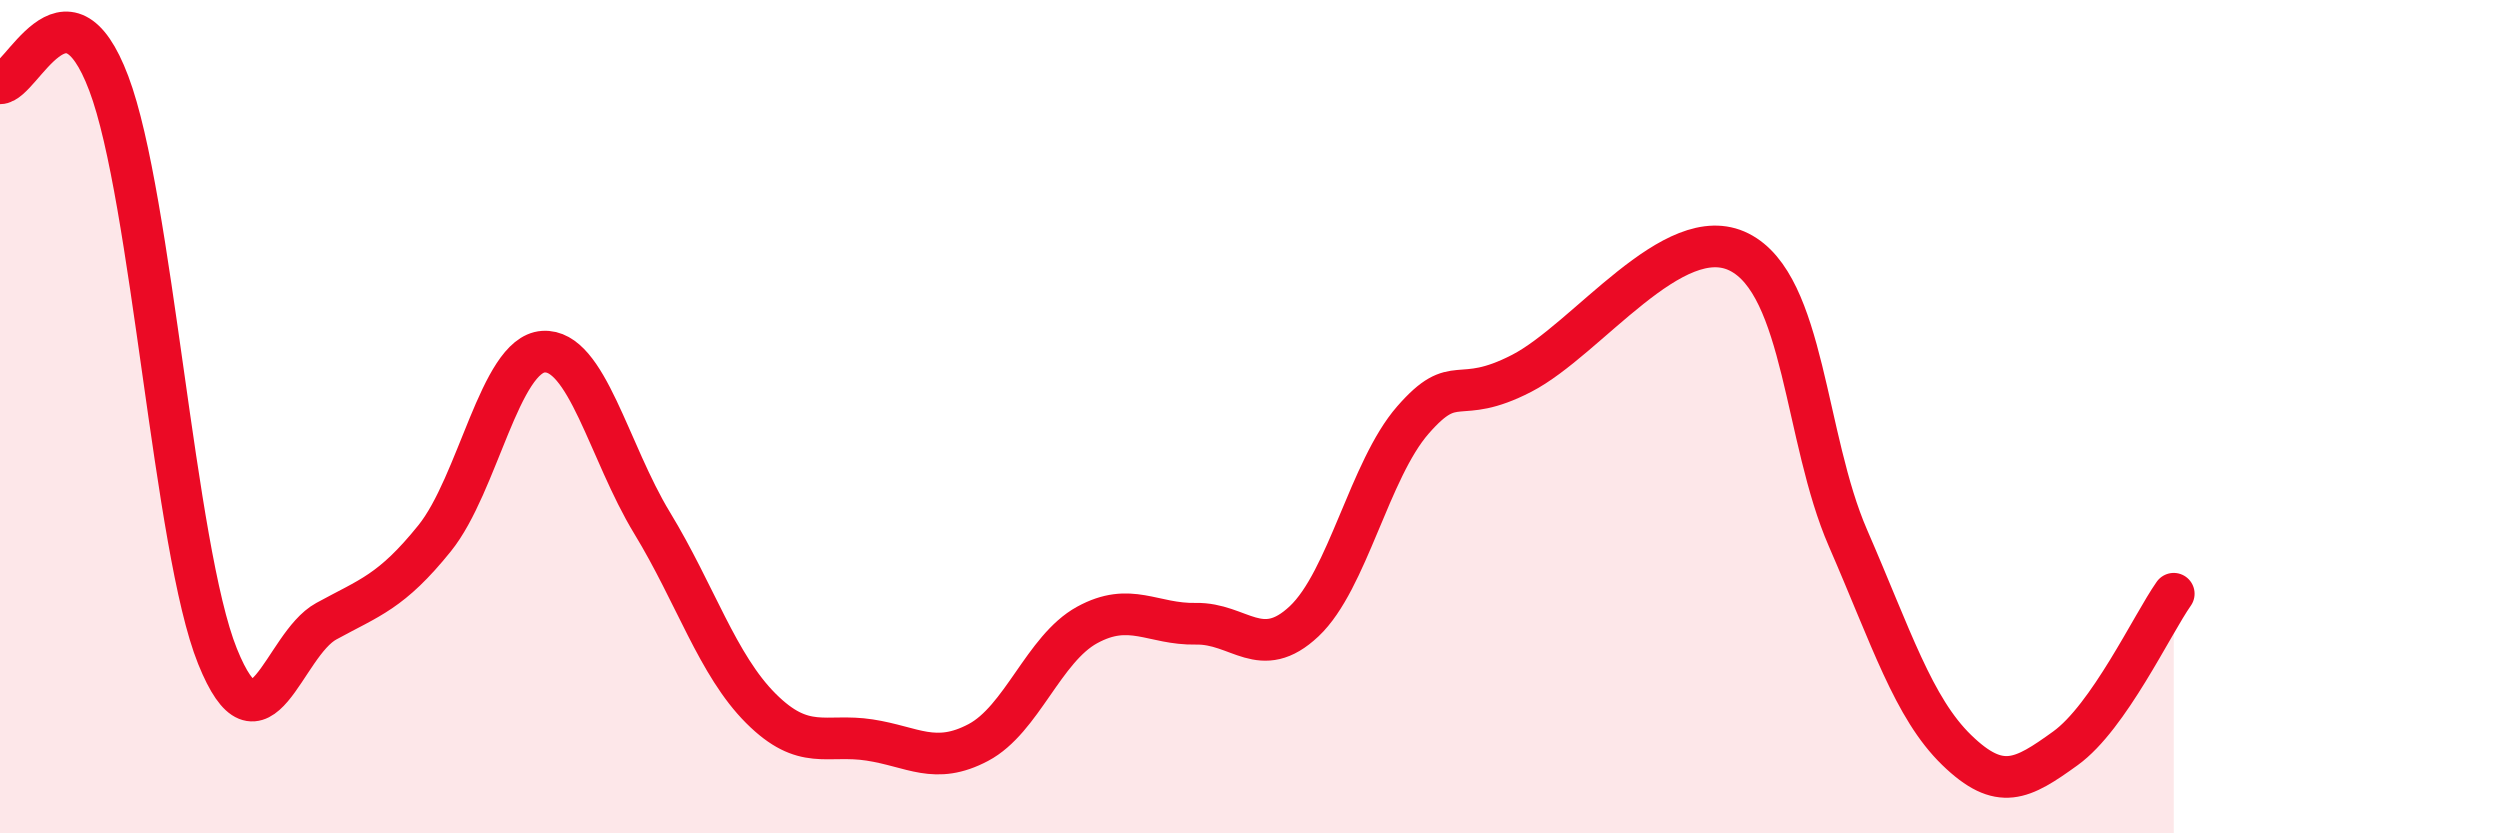 
    <svg width="60" height="20" viewBox="0 0 60 20" xmlns="http://www.w3.org/2000/svg">
      <path
        d="M 0,2 C 0.52,2 1.57,-0.75 2.61,2 C 3.65,4.75 4.18,13.17 5.22,15.75 C 6.26,18.33 6.79,15.48 7.83,14.91 C 8.87,14.34 9.39,14.21 10.43,12.92 C 11.47,11.63 12,8.51 13.04,8.44 C 14.08,8.37 14.61,10.84 15.65,12.55 C 16.69,14.26 17.22,15.96 18.26,17 C 19.3,18.04 19.83,17.6 20.87,17.76 C 21.91,17.92 22.44,18.37 23.48,17.82 C 24.52,17.27 25.05,15.57 26.09,15 C 27.13,14.43 27.66,14.99 28.7,14.97 C 29.74,14.95 30.26,15.89 31.3,14.91 C 32.34,13.93 32.87,11.27 33.91,10.08 C 34.95,8.89 34.95,9.77 36.52,8.96 C 38.09,8.15 40.17,5.26 41.74,6.05 C 43.31,6.84 43.31,10.52 44.35,12.91 C 45.39,15.3 45.92,16.99 46.96,18 C 48,19.01 48.53,18.71 49.57,17.96 C 50.61,17.21 51.65,14.99 52.17,14.25L52.17 20L0 20Z"
        fill="#EB0A25"
        opacity="0.1"
        stroke-linecap="round"
        stroke-linejoin="round"
      />
      <path
        d="M 0,2 C 0.52,2 1.57,-0.75 2.61,2 C 3.65,4.75 4.18,13.17 5.22,15.75 C 6.26,18.33 6.79,15.48 7.83,14.91 C 8.87,14.34 9.39,14.21 10.43,12.92 C 11.47,11.63 12,8.51 13.04,8.44 C 14.08,8.37 14.61,10.84 15.65,12.55 C 16.69,14.26 17.22,15.96 18.26,17 C 19.3,18.04 19.83,17.6 20.87,17.76 C 21.91,17.92 22.44,18.37 23.48,17.82 C 24.52,17.27 25.05,15.57 26.09,15 C 27.13,14.43 27.66,14.99 28.7,14.97 C 29.74,14.95 30.26,15.89 31.3,14.91 C 32.34,13.93 32.87,11.27 33.91,10.08 C 34.95,8.89 34.95,9.77 36.52,8.96 C 38.09,8.15 40.17,5.26 41.74,6.05 C 43.31,6.84 43.31,10.52 44.35,12.91 C 45.39,15.3 45.92,16.99 46.96,18 C 48,19.01 48.53,18.71 49.57,17.96 C 50.61,17.21 51.65,14.99 52.17,14.25"
        stroke="#EB0A25"
        stroke-width="1"
        fill="none"
        stroke-linecap="round"
        stroke-linejoin="round"
      />
    </svg>
  
